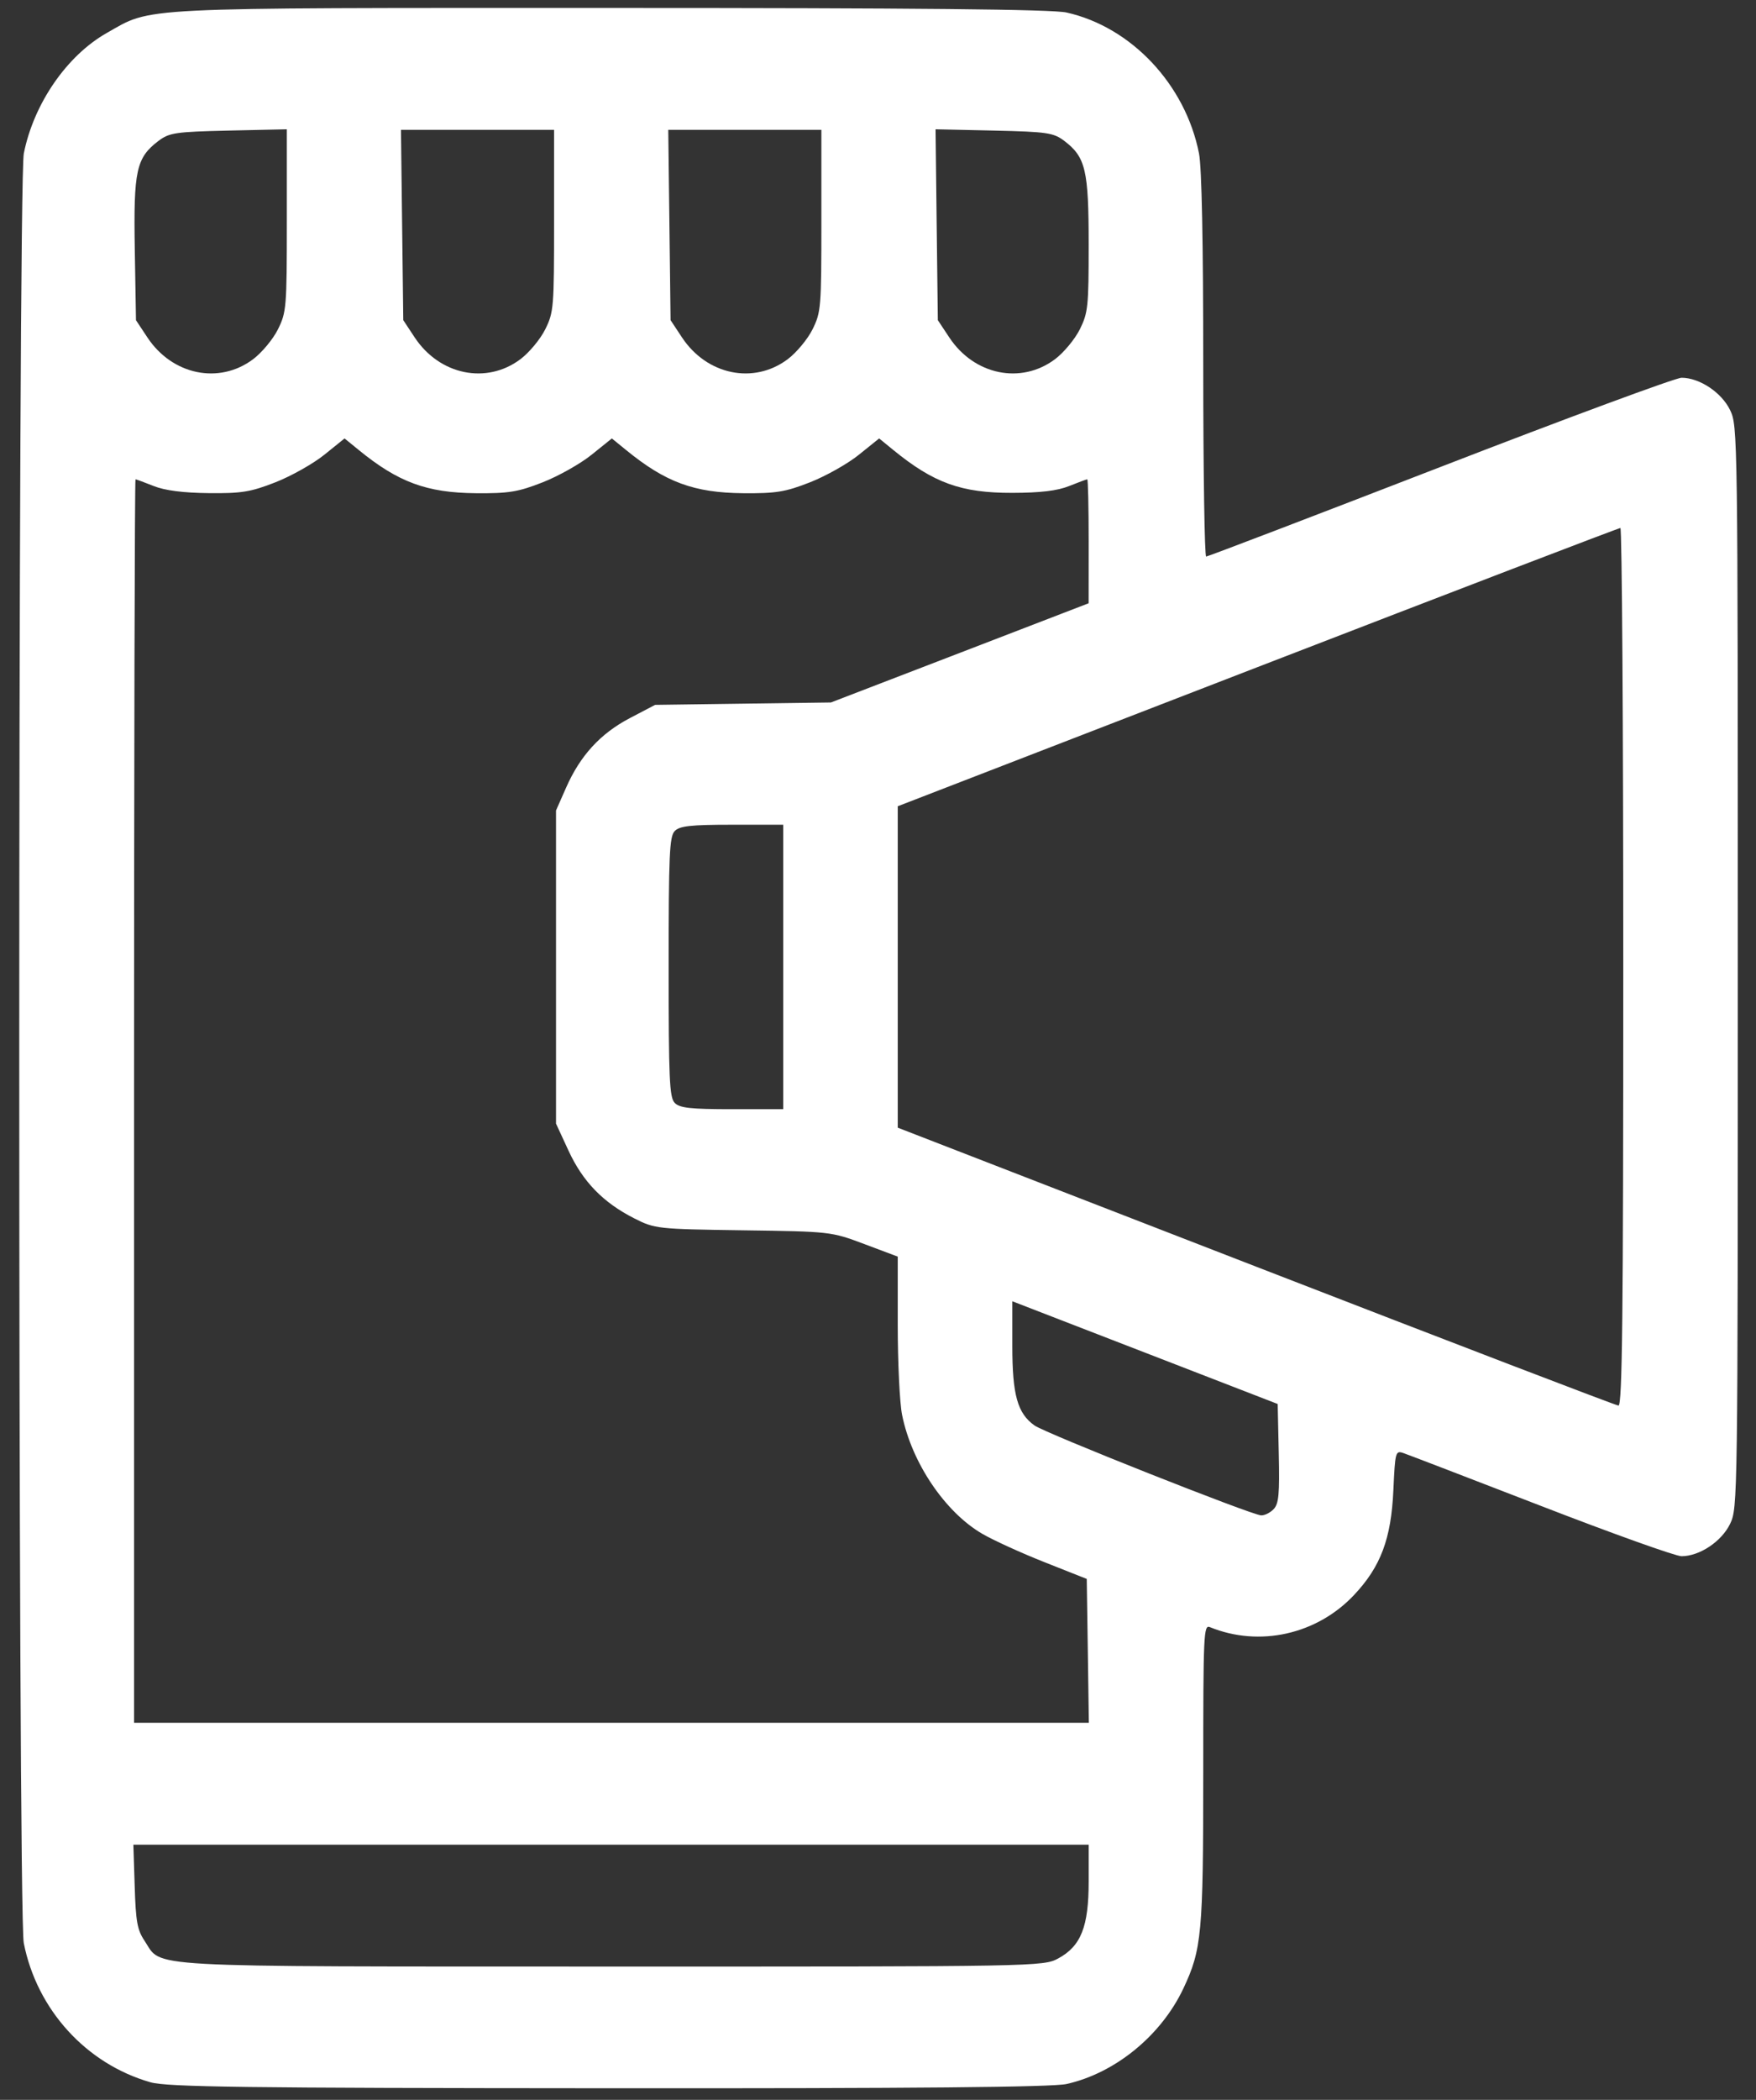 <svg width="41" height="49" viewBox="0 0 41 49" fill="none" xmlns="http://www.w3.org/2000/svg">
<rect x="0" y="0" width="41" height="49" fill="#333333" stroke="none"/>
<path d="M3.511 48.589C2.012 48.16 0.861 46.895 0.555 45.341C0.413 44.622 0.415 4.29 0.556 3.58C0.788 2.419 1.559 1.299 2.492 0.77C3.57 0.159 3.039 0.186 14.244 0.186C21.398 0.186 24.57 0.217 24.902 0.292C26.415 0.63 27.678 1.974 27.995 3.58C28.059 3.907 28.094 5.639 28.094 8.535C28.094 10.983 28.125 12.987 28.162 12.987C28.2 12.987 30.657 12.048 33.621 10.901C36.586 9.753 39.124 8.815 39.262 8.815C39.682 8.815 40.198 9.159 40.396 9.571C40.573 9.94 40.575 10.104 40.575 22.564C40.575 35.024 40.573 35.188 40.396 35.557C40.198 35.97 39.682 36.314 39.261 36.314C39.123 36.314 37.647 35.786 35.981 35.141C34.315 34.497 32.868 33.941 32.764 33.906C32.583 33.846 32.574 33.879 32.533 34.776C32.482 35.907 32.238 36.557 31.617 37.217C30.749 38.141 29.406 38.441 28.249 37.969C28.103 37.909 28.094 38.111 28.094 41.372C28.094 45.121 28.059 45.491 27.63 46.401C27.11 47.501 26.037 48.377 24.902 48.63C24.571 48.704 21.372 48.734 14.203 48.729C5.698 48.724 3.899 48.701 3.511 48.589ZM24.708 45.7C25.24 45.411 25.419 44.96 25.419 43.903V43.046H14.267H3.114L3.145 44.018C3.17 44.838 3.206 45.036 3.373 45.285C3.803 45.926 3.087 45.886 14.256 45.889C24.205 45.891 24.361 45.888 24.708 45.7ZM25.399 38.523L25.374 36.844L24.394 36.456C23.854 36.243 23.198 35.944 22.936 35.792C22.065 35.286 21.284 34.128 21.062 33.014C21.006 32.737 20.961 31.794 20.961 30.917V29.323L20.181 29.03C19.408 28.739 19.383 28.737 17.351 28.709C15.348 28.681 15.289 28.674 14.81 28.431C14.082 28.062 13.61 27.576 13.275 26.853L12.982 26.219V22.566V18.913L13.217 18.381C13.547 17.631 14.019 17.117 14.706 16.757L15.296 16.448L17.348 16.42L19.401 16.392L22.41 15.235L25.418 14.077L25.419 12.631C25.419 11.836 25.404 11.185 25.386 11.185C25.367 11.185 25.177 11.256 24.962 11.342C24.69 11.452 24.288 11.5 23.636 11.501C22.445 11.504 21.8 11.271 20.855 10.499L20.527 10.231L20.053 10.612C19.793 10.822 19.279 11.111 18.911 11.255C18.338 11.48 18.115 11.516 17.351 11.509C16.204 11.499 15.536 11.252 14.615 10.499L14.286 10.231L13.812 10.612C13.552 10.822 13.038 11.111 12.67 11.255C12.097 11.48 11.874 11.516 11.11 11.509C9.964 11.499 9.295 11.252 8.374 10.499L8.045 10.231L7.572 10.612C7.311 10.822 6.797 11.111 6.429 11.255C5.854 11.48 5.635 11.516 4.869 11.507C4.278 11.501 3.846 11.445 3.587 11.341C3.373 11.256 3.182 11.185 3.164 11.185C3.145 11.185 3.13 17.714 3.13 25.693V40.201H14.277H25.423L25.399 38.523ZM29.739 35.214C29.858 35.088 29.878 34.864 29.857 33.912L29.832 32.762L26.734 31.563L23.636 30.365V31.405C23.636 32.551 23.756 32.98 24.154 33.263C24.416 33.448 29.226 35.355 29.447 35.361C29.529 35.364 29.661 35.297 29.739 35.214ZM37.901 22.564C37.901 16.932 37.87 12.322 37.834 12.321C37.797 12.32 33.986 13.78 29.364 15.566L20.961 18.814V22.564V26.314L29.32 29.554C33.916 31.335 37.728 32.796 37.789 32.799C37.878 32.804 37.901 30.697 37.901 22.564ZM18.287 22.564V19.245H17.089C16.12 19.245 15.866 19.274 15.752 19.394C15.631 19.523 15.612 19.944 15.612 22.564C15.612 25.184 15.631 25.605 15.752 25.734C15.866 25.855 16.12 25.883 17.089 25.883H18.287V22.564ZM5.91 8.382C6.114 8.229 6.375 7.915 6.489 7.686C6.688 7.284 6.697 7.184 6.697 5.142V3.017L5.337 3.047C4.099 3.075 3.952 3.097 3.699 3.289C3.18 3.683 3.116 3.978 3.147 5.823L3.175 7.472L3.442 7.875C4.024 8.752 5.116 8.977 5.91 8.382ZM12.151 8.382C12.355 8.229 12.616 7.915 12.73 7.686C12.929 7.284 12.937 7.184 12.937 5.149V3.03H11.15H9.362L9.389 5.251L9.416 7.471L9.683 7.875C10.265 8.752 11.357 8.977 12.151 8.382ZM18.392 8.382C18.596 8.229 18.857 7.915 18.971 7.686C19.17 7.284 19.178 7.184 19.178 5.149V3.03H17.39H15.603L15.63 5.251L15.657 7.471L15.924 7.875C16.506 8.752 17.598 8.977 18.392 8.382ZM24.633 8.382C24.837 8.229 25.097 7.915 25.212 7.686C25.404 7.297 25.419 7.158 25.419 5.709C25.419 3.969 25.348 3.667 24.851 3.289C24.597 3.097 24.451 3.075 23.208 3.047L21.844 3.017L21.87 5.244L21.897 7.471L22.165 7.875C22.746 8.752 23.838 8.977 24.633 8.382Z" fill="white"/>
</svg>
